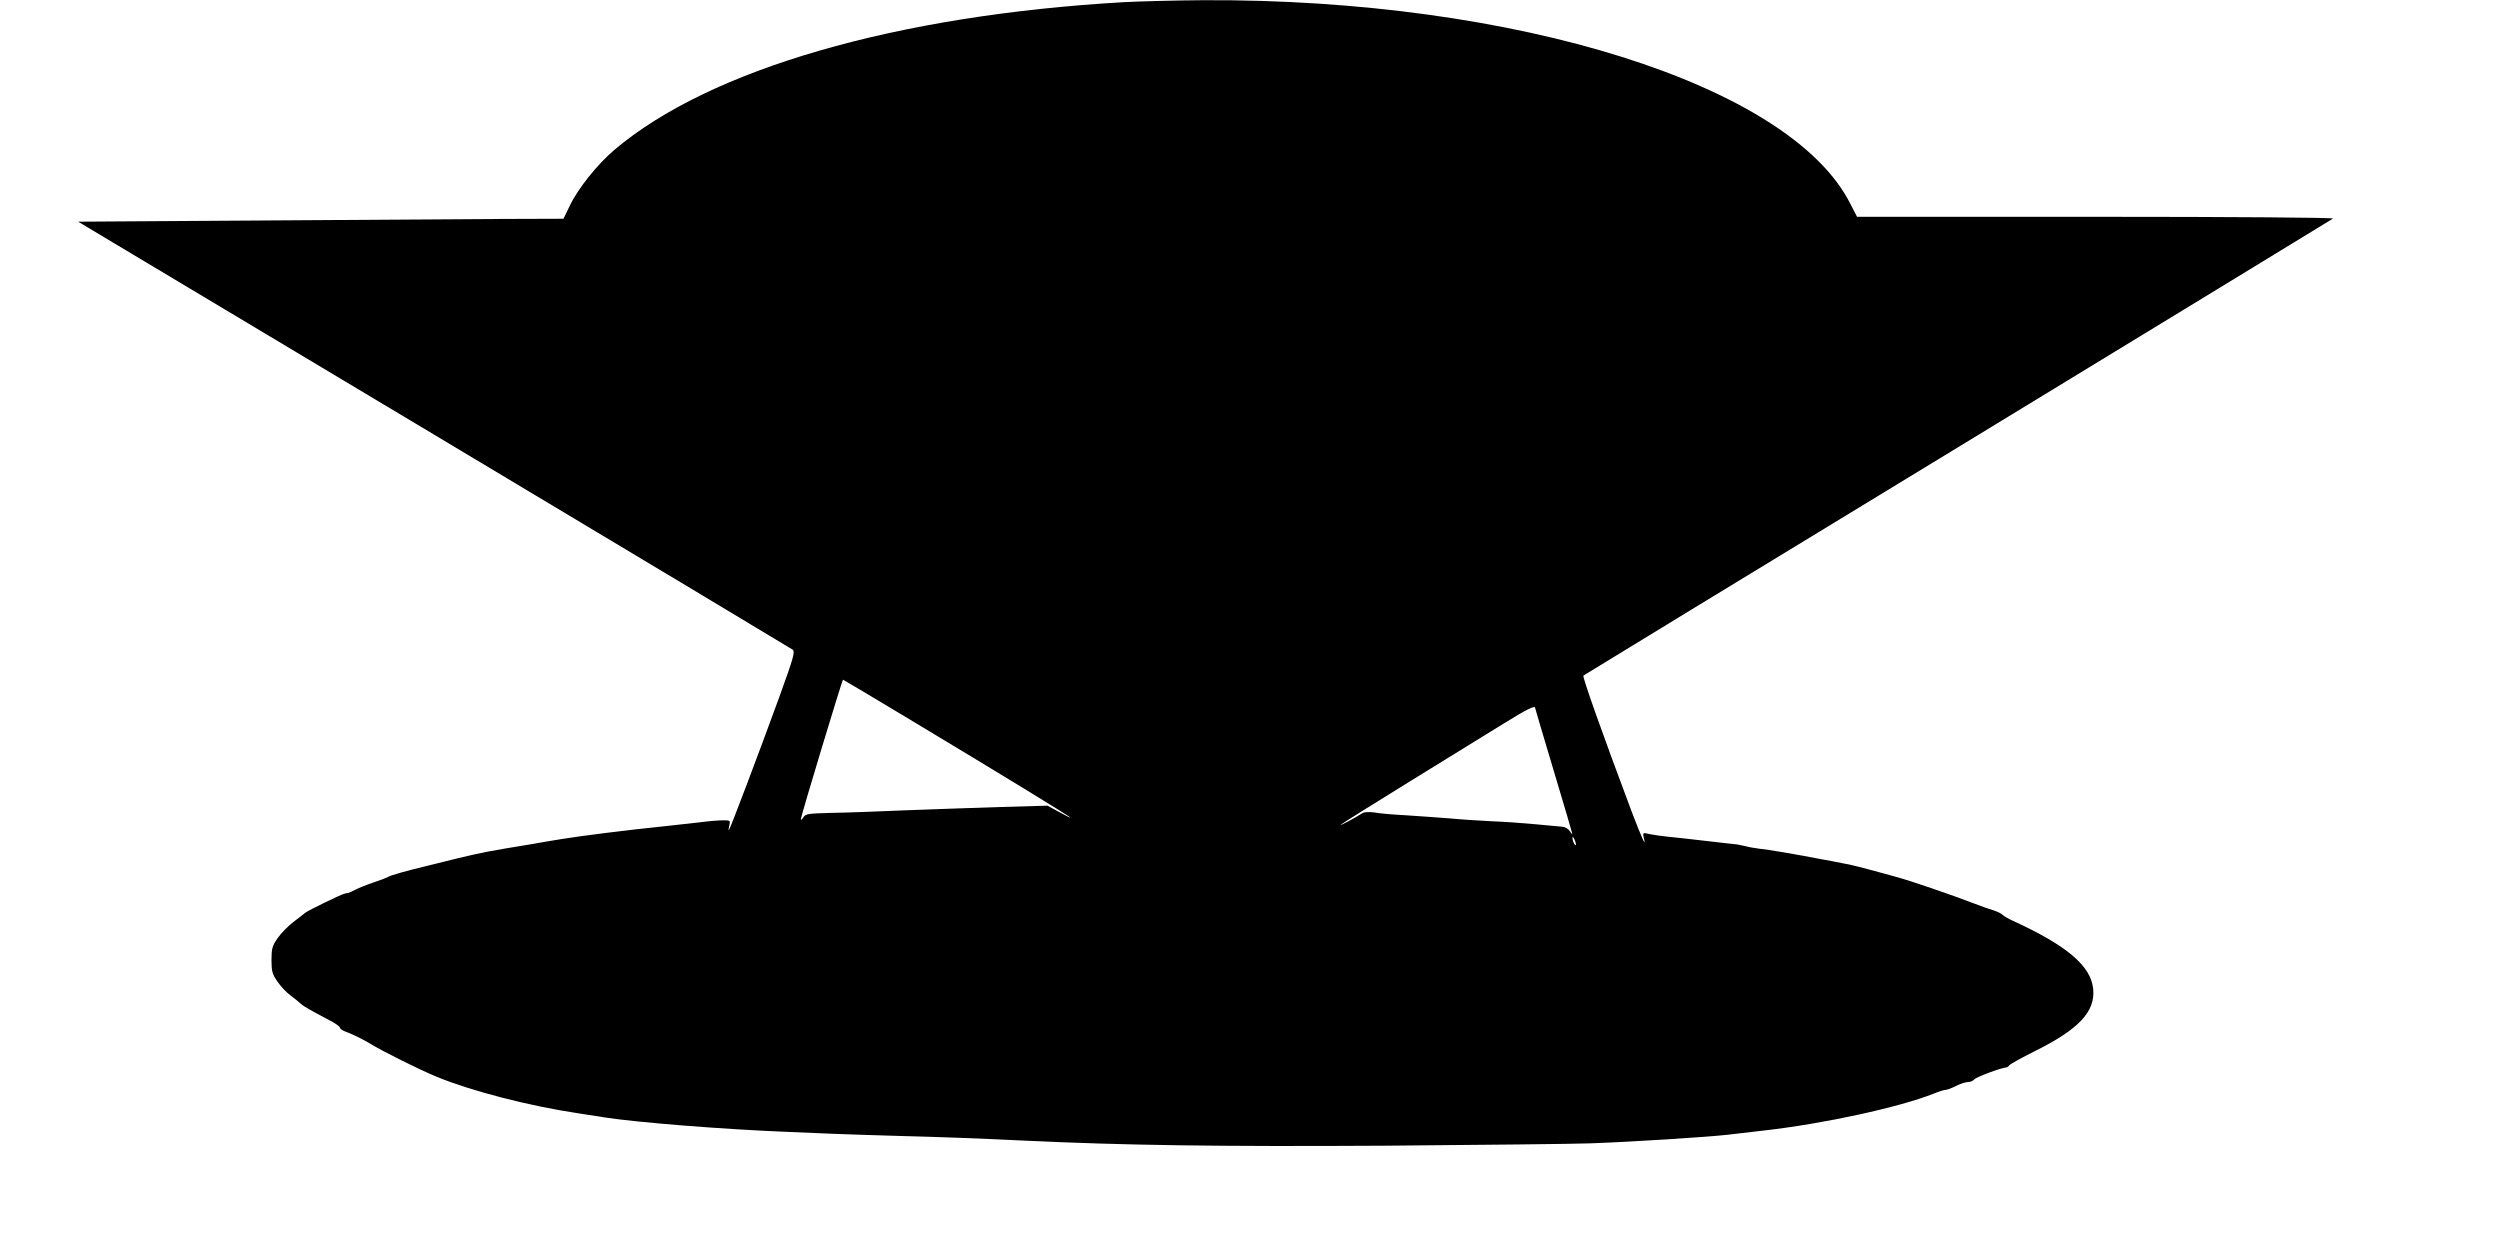 <?xml version="1.0" standalone="no"?>
<!DOCTYPE svg PUBLIC "-//W3C//DTD SVG 20010904//EN"
 "http://www.w3.org/TR/2001/REC-SVG-20010904/DTD/svg10.dtd">
<svg version="1.0" xmlns="http://www.w3.org/2000/svg"
 width="1280pt" height="643pt" viewBox="0 0 1280 643"
 preserveAspectRatio="xMidYMid meet">
<g transform="translate(0,643) scale(0.1,-0.1)"
fill="#000000" stroke="none">
<path d="M5755 6419 c-1167 -67 -2121 -343 -2609 -756 -87 -74 -186 -197 -228
-285 l-33 -68 -315 -1 c-173 -1 -732 -5 -1242 -8 l-928 -6 1822 -1090 c1001
-599 1828 -1095 1836 -1101 14 -10 5 -41 -67 -240 -106 -291 -252 -677 -259
-684 -2 -3 -2 7 2 23 6 26 5 27 -31 27 -21 0 -74 -4 -118 -10 -44 -5 -125 -14
-180 -20 -188 -19 -440 -51 -530 -66 -49 -8 -116 -19 -147 -25 -232 -38 -252
-42 -383 -73 -60 -15 -126 -31 -145 -36 -129 -31 -203 -52 -215 -61 -5 -3 -39
-16 -75 -28 -36 -12 -77 -29 -92 -37 -15 -8 -31 -15 -35 -16 -5 0 -15 -2 -23
-5 -19 -5 -181 -84 -195 -95 -5 -4 -33 -26 -62 -48 -28 -21 -65 -59 -82 -84
-27 -39 -31 -53 -31 -111 0 -58 4 -72 30 -110 17 -25 47 -57 68 -72 20 -15 45
-35 54 -44 17 -14 43 -29 151 -86 26 -14 47 -29 47 -34 0 -5 10 -13 22 -18 41
-15 92 -40 127 -61 68 -42 259 -137 349 -174 176 -72 468 -148 722 -186 41 -6
102 -16 135 -21 164 -26 608 -61 930 -74 77 -3 185 -8 240 -10 55 -2 192 -7
305 -10 263 -7 427 -13 675 -25 511 -24 983 -31 1845 -26 498 4 970 9 1050 12
205 7 598 32 705 44 50 6 131 15 180 21 312 35 697 119 877 190 26 11 53 19
60 19 8 0 31 9 53 20 22 11 49 20 61 20 12 0 27 6 33 14 10 12 137 59 164 61
4 0 11 5 15 11 4 6 62 38 130 72 226 112 311 203 299 319 -12 118 -133 221
-412 349 -22 10 -46 24 -53 31 -7 7 -27 16 -45 22 -18 5 -63 21 -102 36 -115
44 -324 116 -399 136 -185 51 -225 61 -276 70 -30 6 -75 15 -100 19 -135 26
-275 50 -325 55 -17 2 -48 7 -70 13 -22 5 -47 10 -55 10 -8 1 -76 8 -150 17
-74 9 -160 18 -190 21 -30 3 -72 9 -92 13 -37 9 -38 8 -32 -18 14 -55 -7 -10
-62 134 -152 405 -253 690 -247 696 5 4 868 530 1918 1169 1051 640 1914 1167
1920 1171 5 5 -513 9 -1214 9 l-1223 0 -34 66 c-306 609 -1711 1051 -3314
1043 -146 -1 -328 -6 -405 -10z m-1098 -3672 c474 -285 823 -498 823 -503 0
-2 -26 11 -58 29 l-59 32 -244 -7 c-134 -4 -354 -12 -489 -17 -135 -6 -303
-12 -375 -13 -118 -3 -131 -5 -142 -23 -7 -11 -12 -15 -13 -10 0 14 212 715
216 715 2 0 155 -91 341 -203z m3203 58 c0 -3 43 -147 95 -321 52 -173 95
-319 95 -322 -1 -4 -6 2 -13 13 -7 11 -23 21 -37 22 -14 1 -77 7 -140 13 -63
6 -162 13 -220 15 -58 3 -157 9 -220 15 -63 5 -164 12 -225 16 -60 3 -131 9
-157 14 -32 4 -54 3 -65 -5 -37 -24 -118 -67 -108 -57 6 5 163 104 350 219
187 115 403 248 480 296 126 78 165 97 165 82z m209 -700 c0 -5 -4 -3 -9 5 -5
8 -9 22 -9 30 0 16 17 -16 18 -35z"/>
</g>
</svg>
